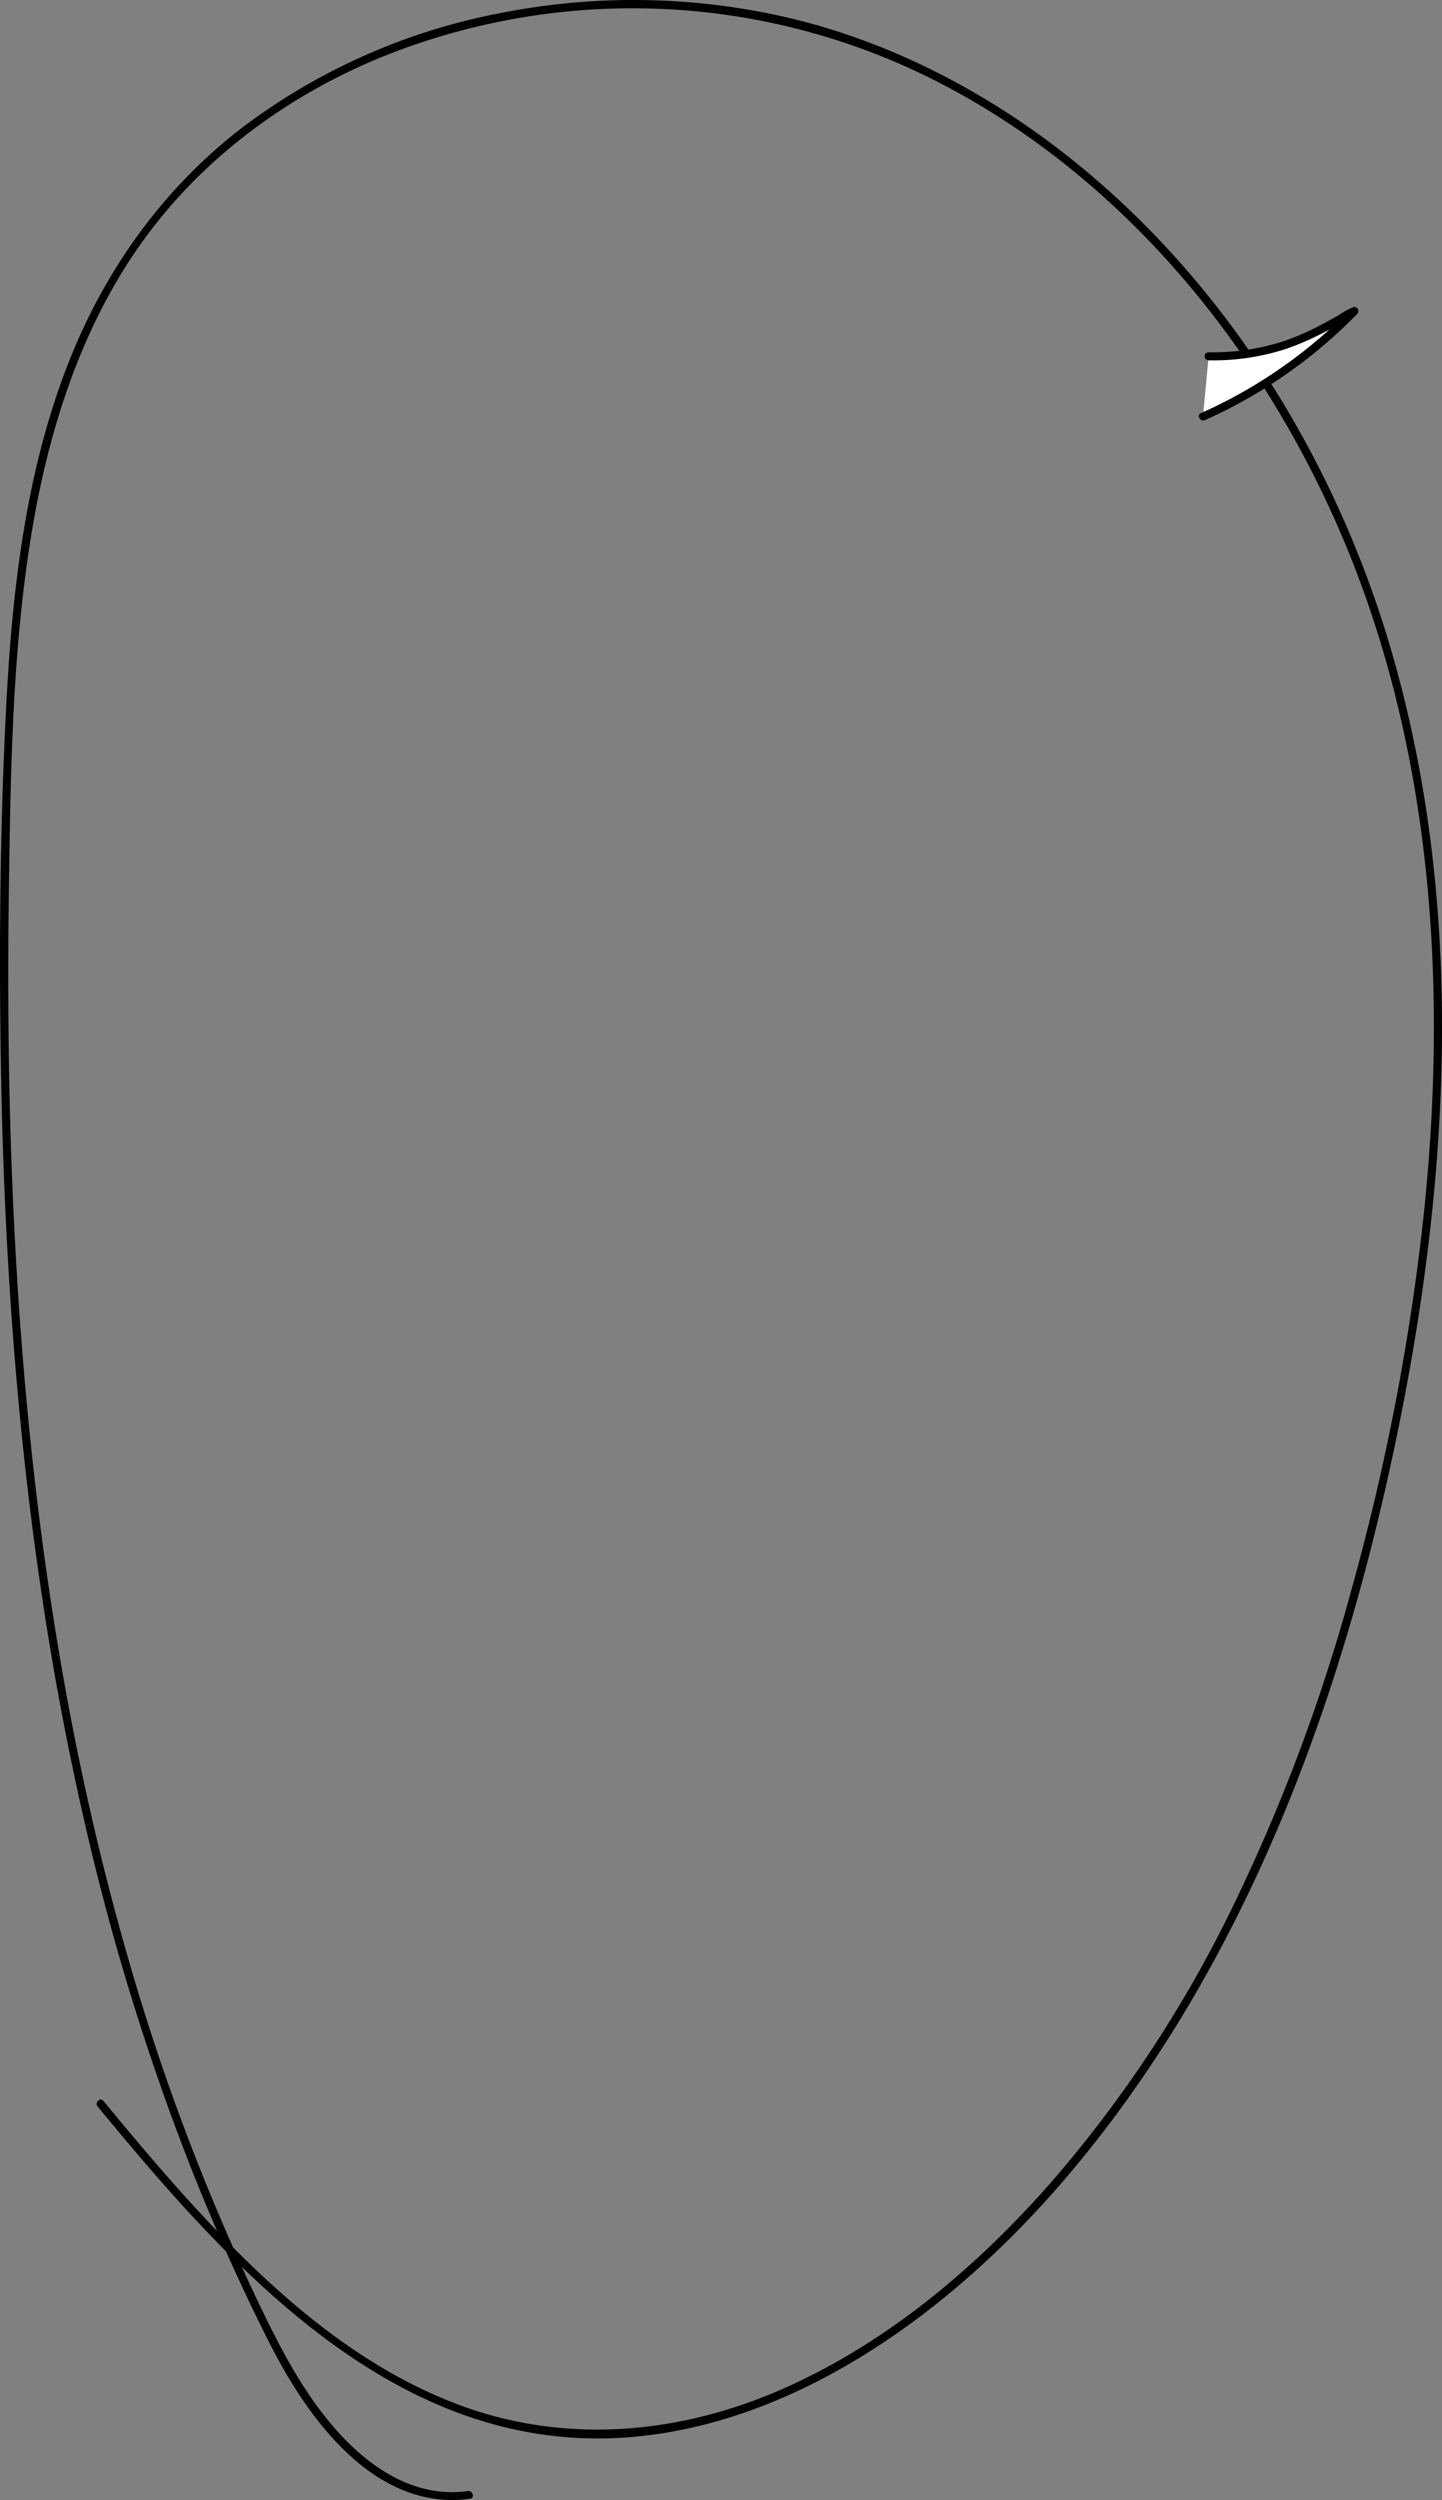 <svg xmlns="http://www.w3.org/2000/svg" viewBox="0 0 268.378 465.161"><rect x="0" y="0" width="268.378" height="465.161" fill="#808080" stroke="none"/><defs><style>.cls-1{fill:#fff;}</style></defs><g id="レイヤー_2" data-name="レイヤー 2"><g id="レイヤー_1-2" data-name="レイヤー 1"><path d="M87.074,463.485c-9.766,1.367-18.162-4.239-24.392-11.243C56.083,444.823,51.655,435.9,47.427,427a413.928,413.928,0,0,1-23.661-62.946c-12.431-43.091-18.529-87.786-20.942-132.5-1.206-22.338-1.494-44.719-1.158-67.085.327-21.8.665-43.839,4.231-65.4,3.388-20.478,10.078-40.9,23.069-57.383C39.645,28.139,53.992,17.812,69.83,11.11a124.665,124.665,0,0,1,103.218,3.381C207.159,31.46,232.984,62.169,248.385,96.6c18.483,41.324,21.32,87.963,16.254,132.454a433.131,433.131,0,0,1-13.117,66.734,336.289,336.289,0,0,1-22.093,58.978,234.3,234.3,0,0,1-34.1,51.618c-13.847,15.672-30.242,29.491-49.485,38.019-19.162,8.491-40.473,10.468-60.316,3.087-18.666-6.943-34.066-20.516-47.48-34.872-6.541-7-12.712-14.336-18.805-21.727-.614-.746-1.67.321-1.06,1.06,24.534,29.763,55.005,64.079,97.324,61.627,21.022-1.219,40.715-10.941,57.156-23.644,16.614-12.838,30.574-29.107,42.132-46.568,23.752-35.881,37.493-77.664,45.866-119.6,9.344-46.8,11.783-96.17-1.64-142.452-10.659-36.752-32.2-71.107-62.937-94.291-14.966-11.287-32.2-19.872-50.536-23.991A127.373,127.373,0,0,0,93.219,2.42,115.63,115.63,0,0,0,45.161,23.678C30.3,35.09,19.421,50.361,12.633,67.779,4.685,88.172,2.221,110.263,1.123,131.972c-1.155,22.85-1.342,45.8-.91,68.669.868,45.964,5,92.06,15.2,136.951a450.85,450.85,0,0,0,20.073,65.619q6.248,15.825,13.829,31.08c4.184,8.39,9.2,16.682,16.256,22.991,6.106,5.461,13.614,8.809,21.9,7.65.952-.133.547-1.579-.4-1.447Z"/><path class="cls-1" d="M223.891,77.516a90.513,90.513,0,0,0,28.191-19.642l-.352.11c-9.262,5.576-15.977,8.43-26.787,8.308"/><path d="M224.269,78.164A91.981,91.981,0,0,0,252.612,58.4a.755.755,0,0,0-.73-1.253,13.6,13.6,0,0,0-2.583,1.4c-1.061.615-2.132,1.213-3.217,1.785a50.341,50.341,0,0,1-6.678,2.98,42.121,42.121,0,0,1-14.461,2.227.75.75,0,0,0,0,1.5,43.481,43.481,0,0,0,14.517-2.161,50.247,50.247,0,0,0,6.335-2.712c1.133-.572,2.248-1.177,3.352-1.8a18.213,18.213,0,0,1,3.134-1.77l-.73-1.254a90.861,90.861,0,0,1-28.039,19.526c-.88.392-.118,1.685.757,1.3Z"/></g></g></svg>